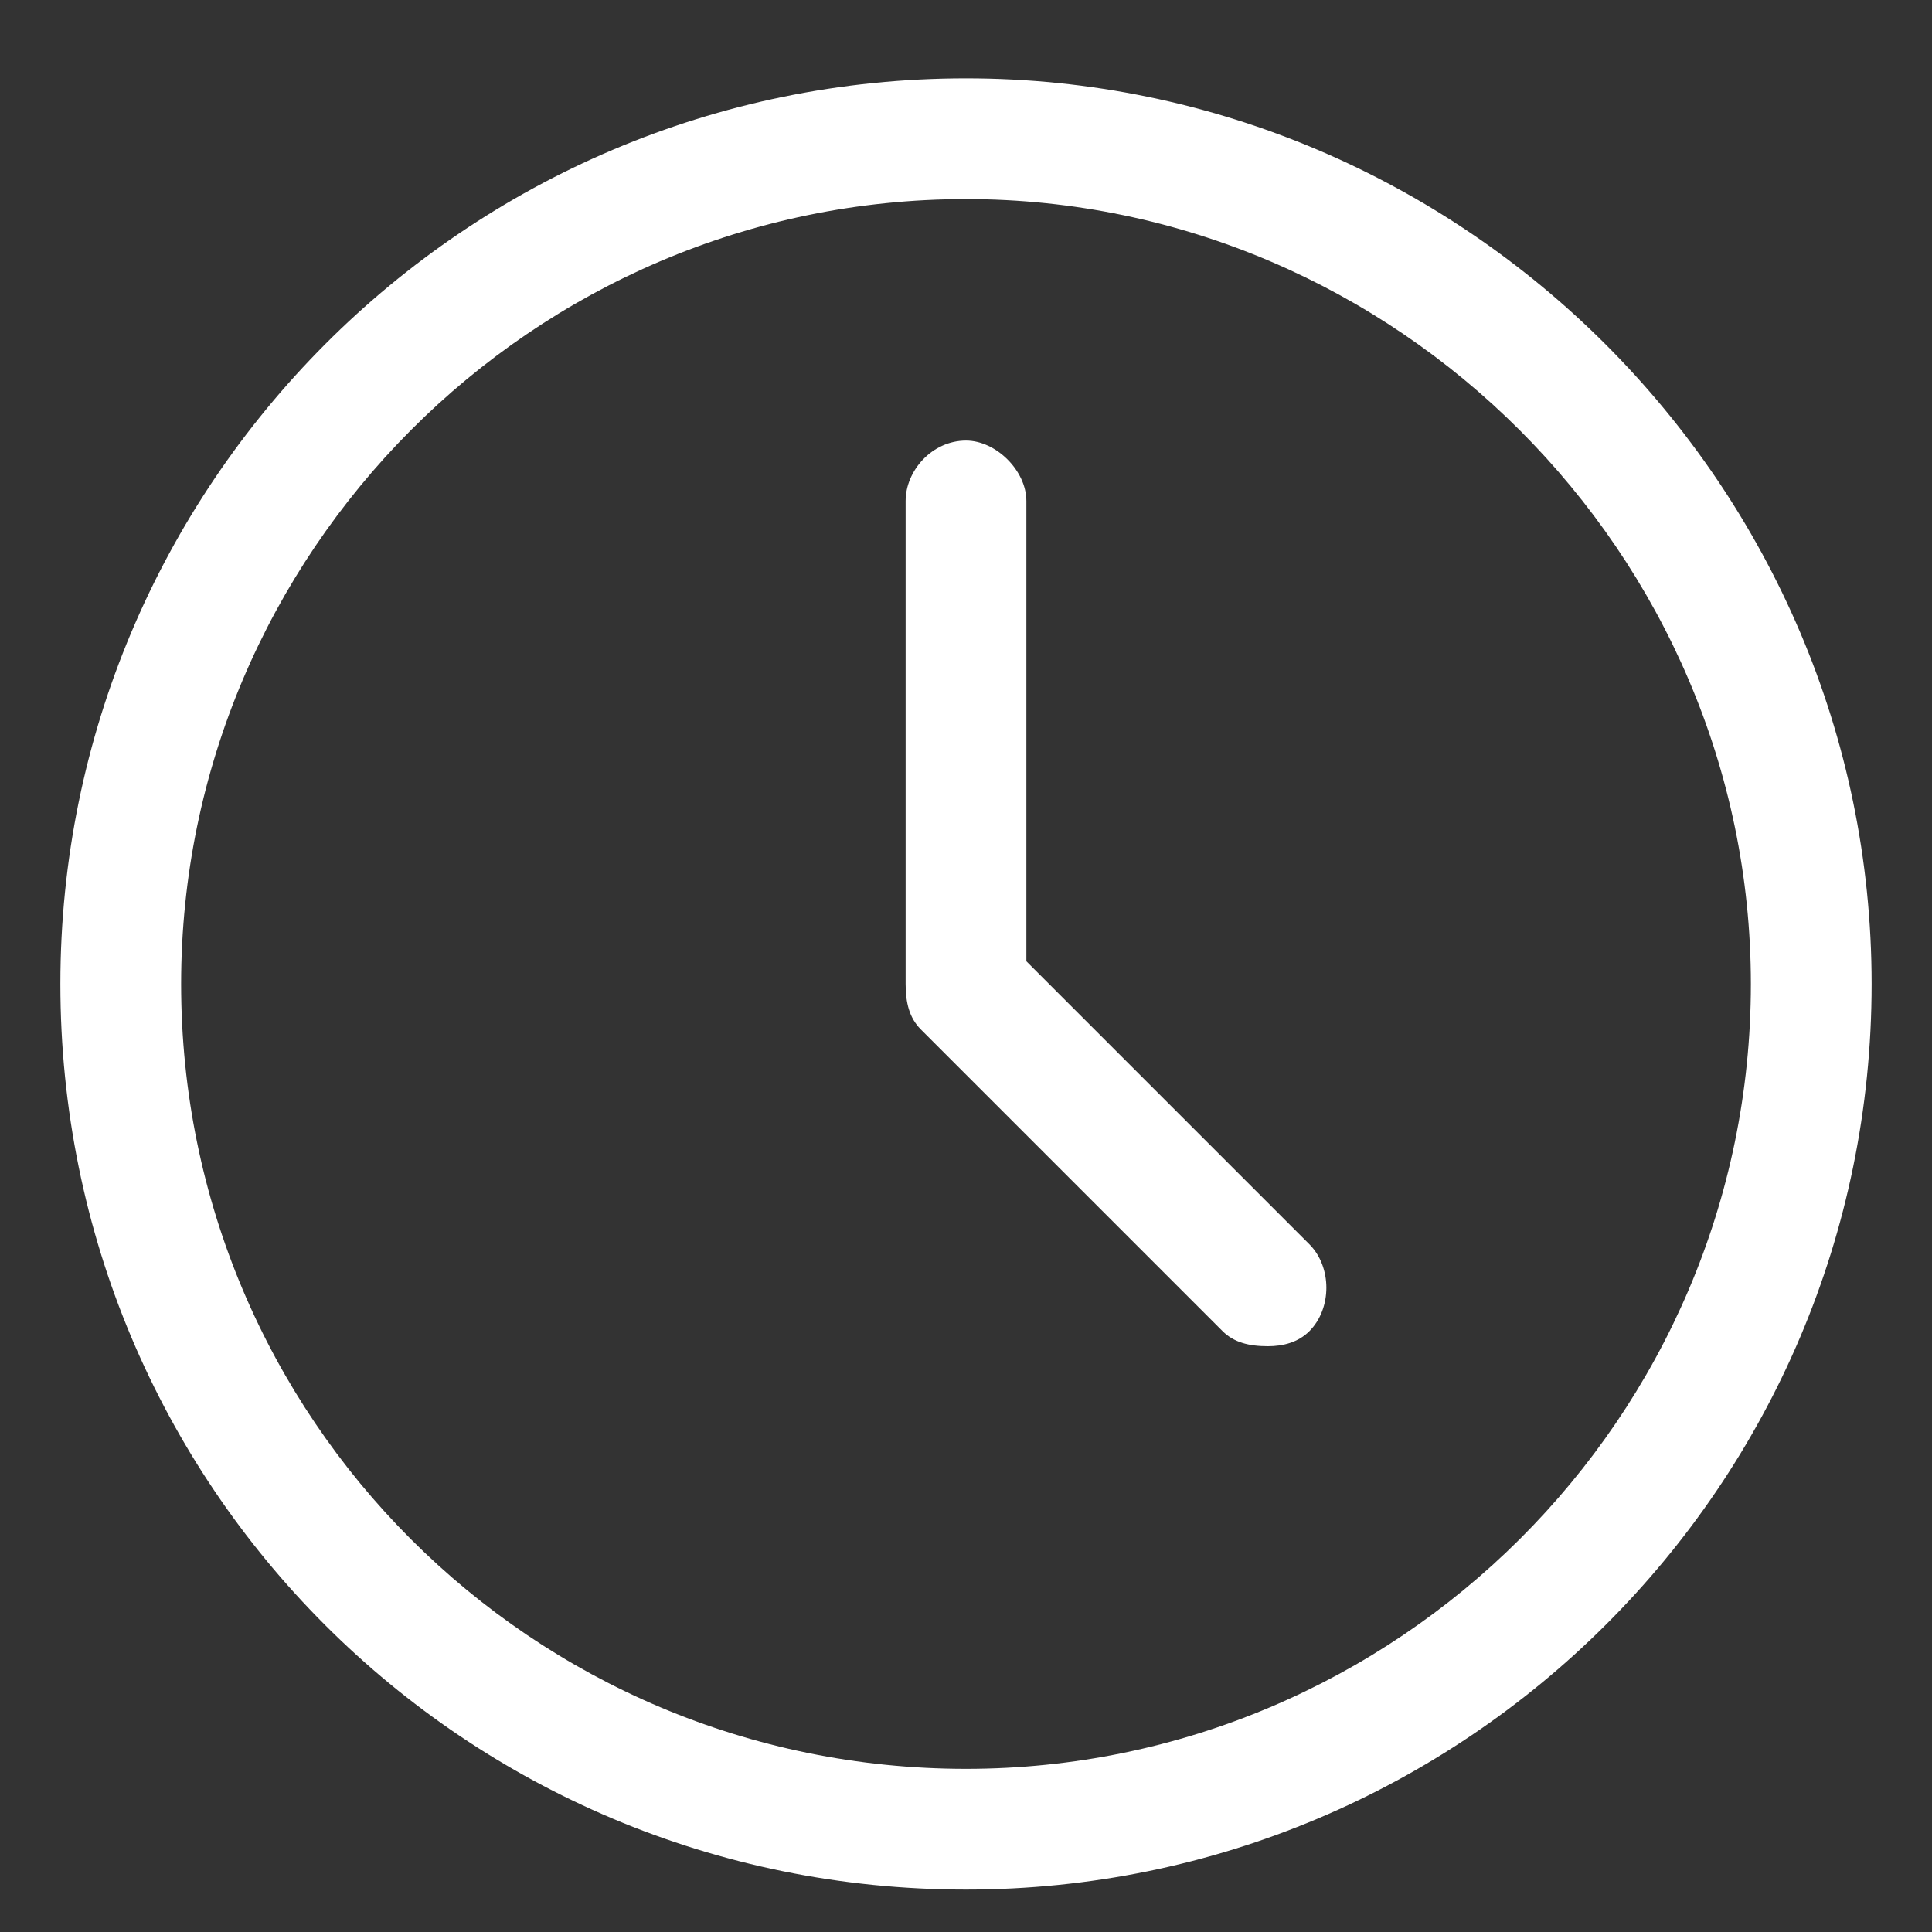<svg width="20" height="20" viewBox="0 0 20 20" fill="none" xmlns="http://www.w3.org/2000/svg">
<rect x="0" y="0" width="20" height="20" fill="#333333" stroke="none"/>
<path d="M10 0.811C15.156 0.811 19.375 5.03 19.375 10.186C19.375 15.381 15.156 19.561 10 19.561C4.805 19.561 0.625 15.381 0.625 10.186C0.625 5.03 4.805 0.811 10 0.811ZM10 18.311C14.453 18.311 18.125 14.678 18.125 10.186C18.125 5.733 14.453 2.061 10 2.061C5.508 2.061 1.875 5.733 1.875 10.186C1.875 14.678 5.508 18.311 10 18.311ZM10.625 9.951L13.555 12.881C13.789 13.116 13.789 13.545 13.555 13.78C13.438 13.897 13.281 13.936 13.125 13.936C12.93 13.936 12.773 13.897 12.656 13.78L9.531 10.655C9.414 10.537 9.375 10.381 9.375 10.186V5.186C9.375 4.873 9.648 4.561 10 4.561C10.312 4.561 10.625 4.873 10.625 5.186V9.951Z" fill="white"/>
</svg>
